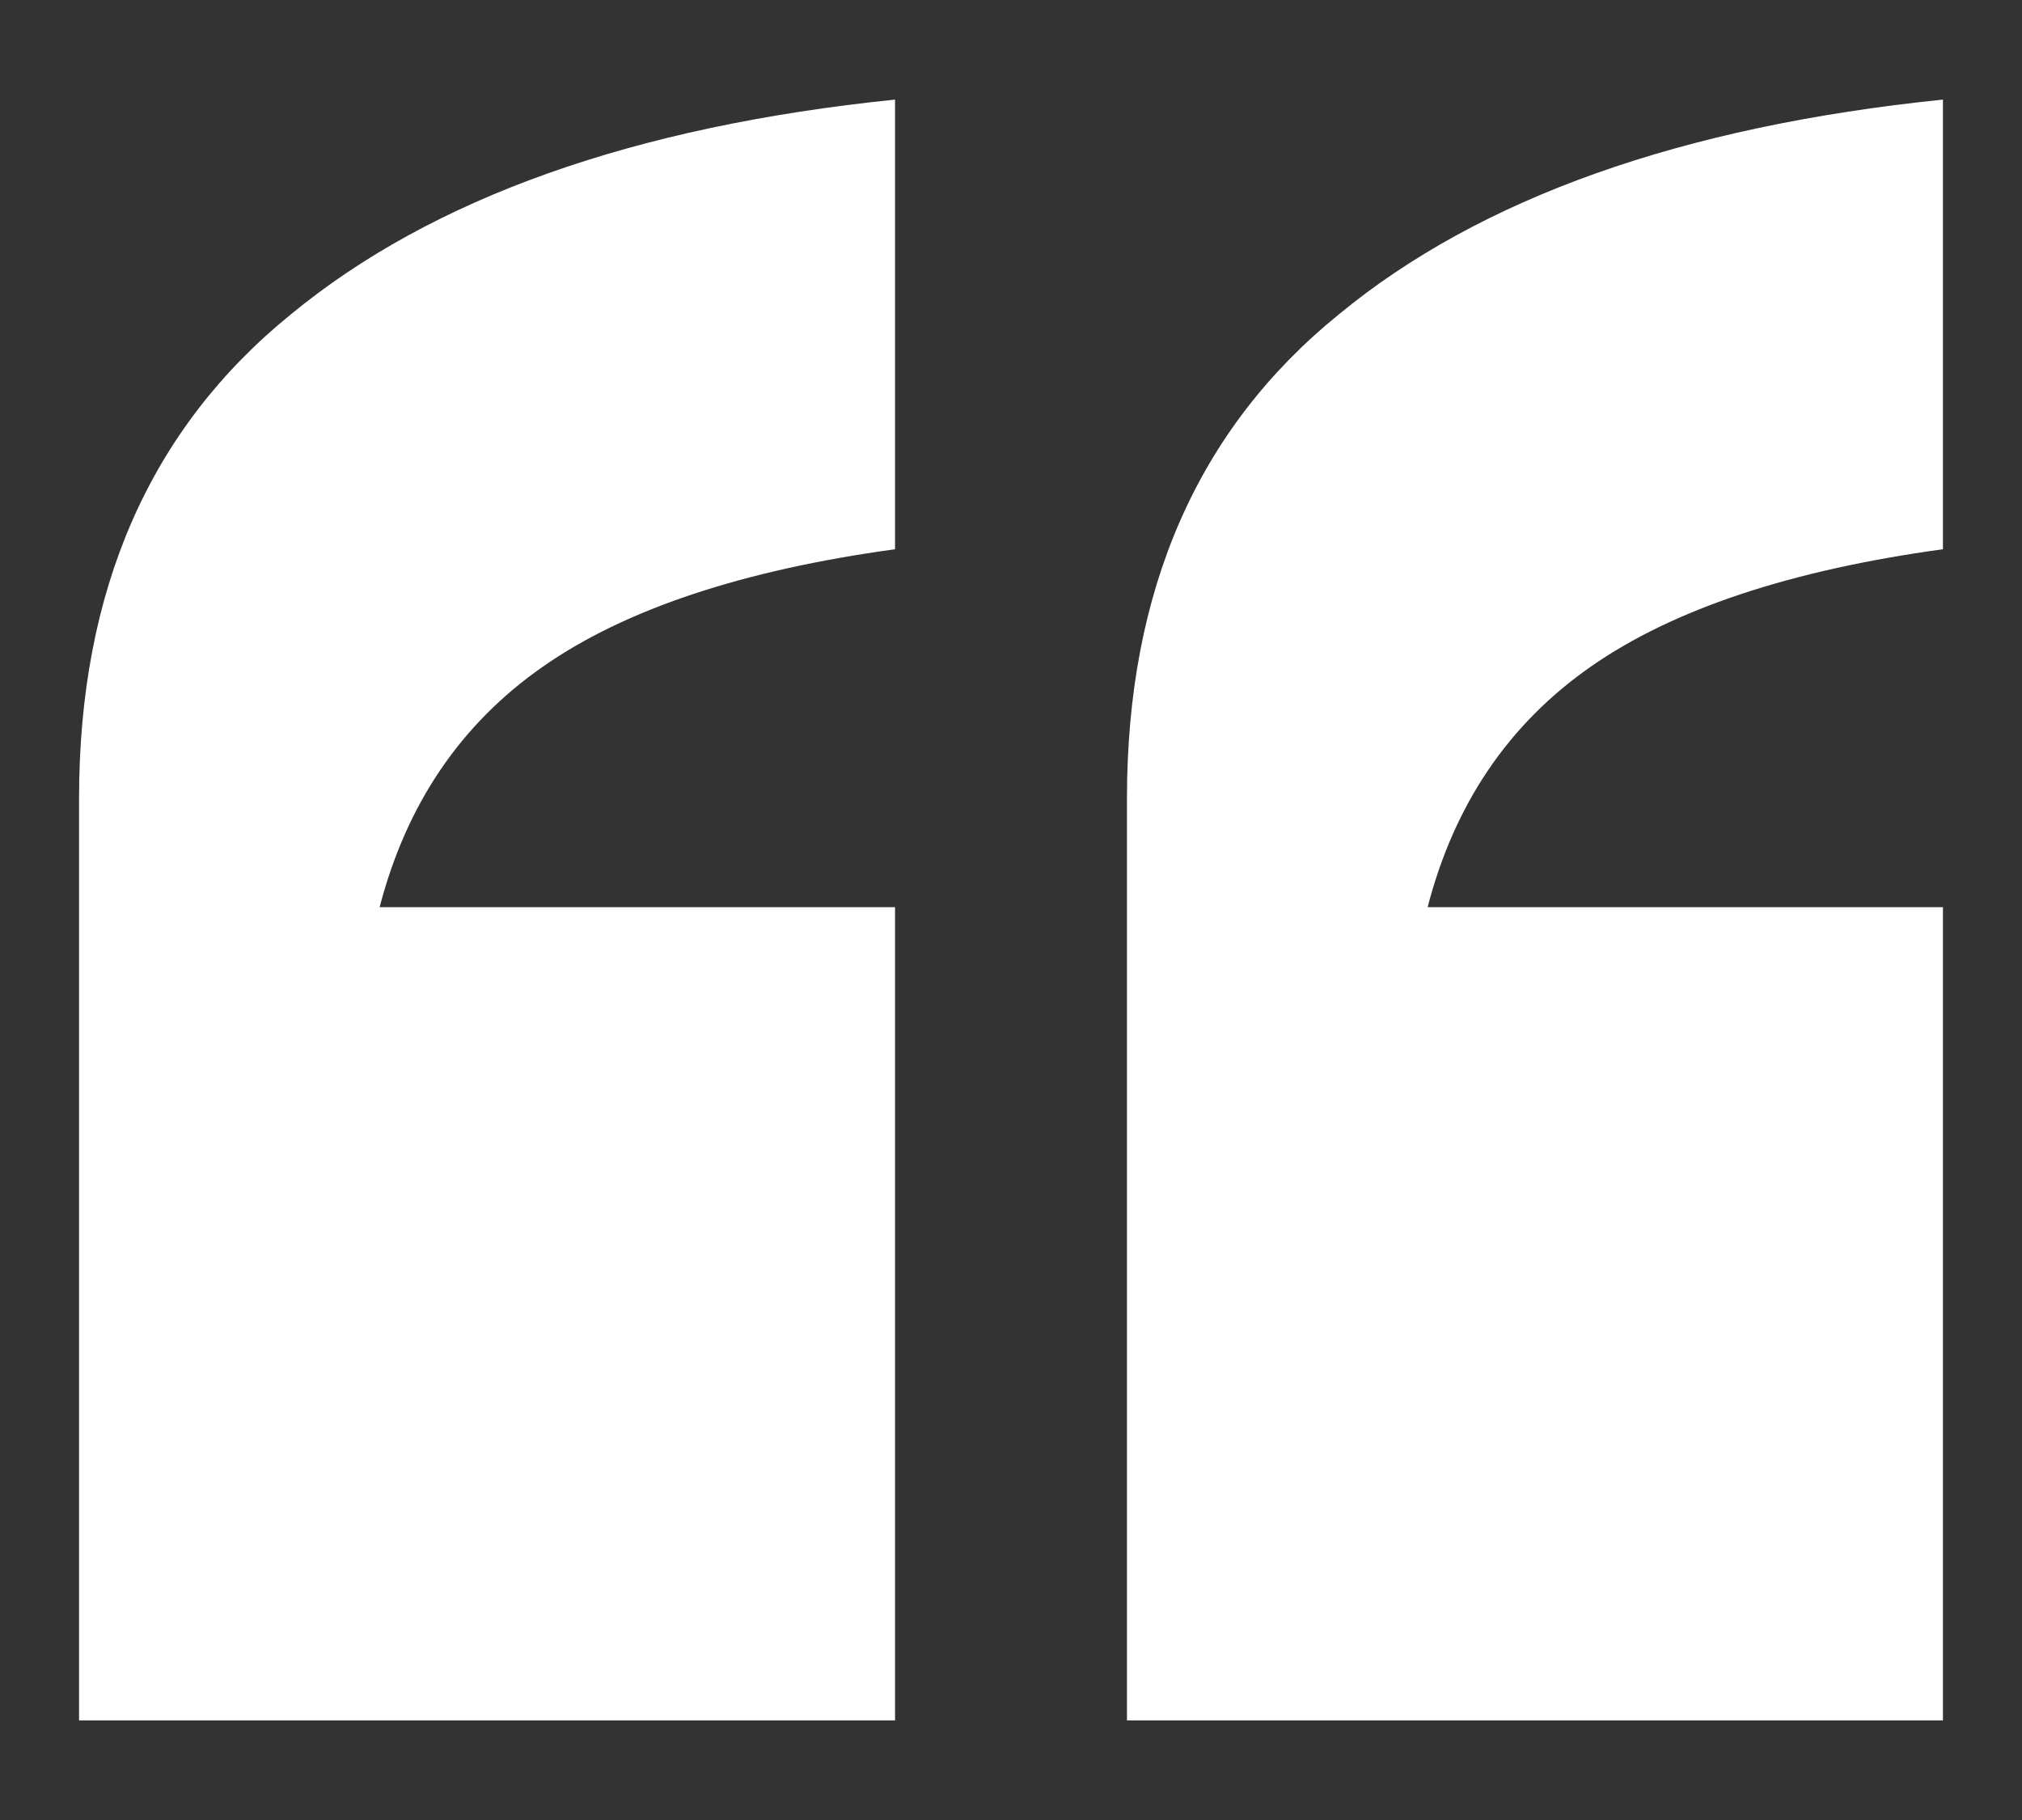 <svg width="20" height="18" viewBox="0 0 20 18" fill="none" xmlns="http://www.w3.org/2000/svg">
<rect x="0" y="0" width="20" height="18" fill="#333333" stroke="none"/>
<path d="M0.782 17.015V7.896C0.782 5.838 1.48 4.242 2.877 3.109C4.275 1.958 6.266 1.25 8.853 0.985V5.432C7.343 5.639 6.181 6.026 5.37 6.593C4.558 7.159 4.02 7.952 3.755 8.972H8.853V17.015H0.782ZM11.147 17.015V7.896C11.147 5.838 11.845 4.242 13.243 3.109C14.64 1.958 16.632 1.25 19.218 0.985V5.432C17.708 5.639 16.547 6.026 15.735 6.593C14.923 7.159 14.385 7.952 14.121 8.972H19.218V17.015H11.147Z" fill="white"/>
</svg>
